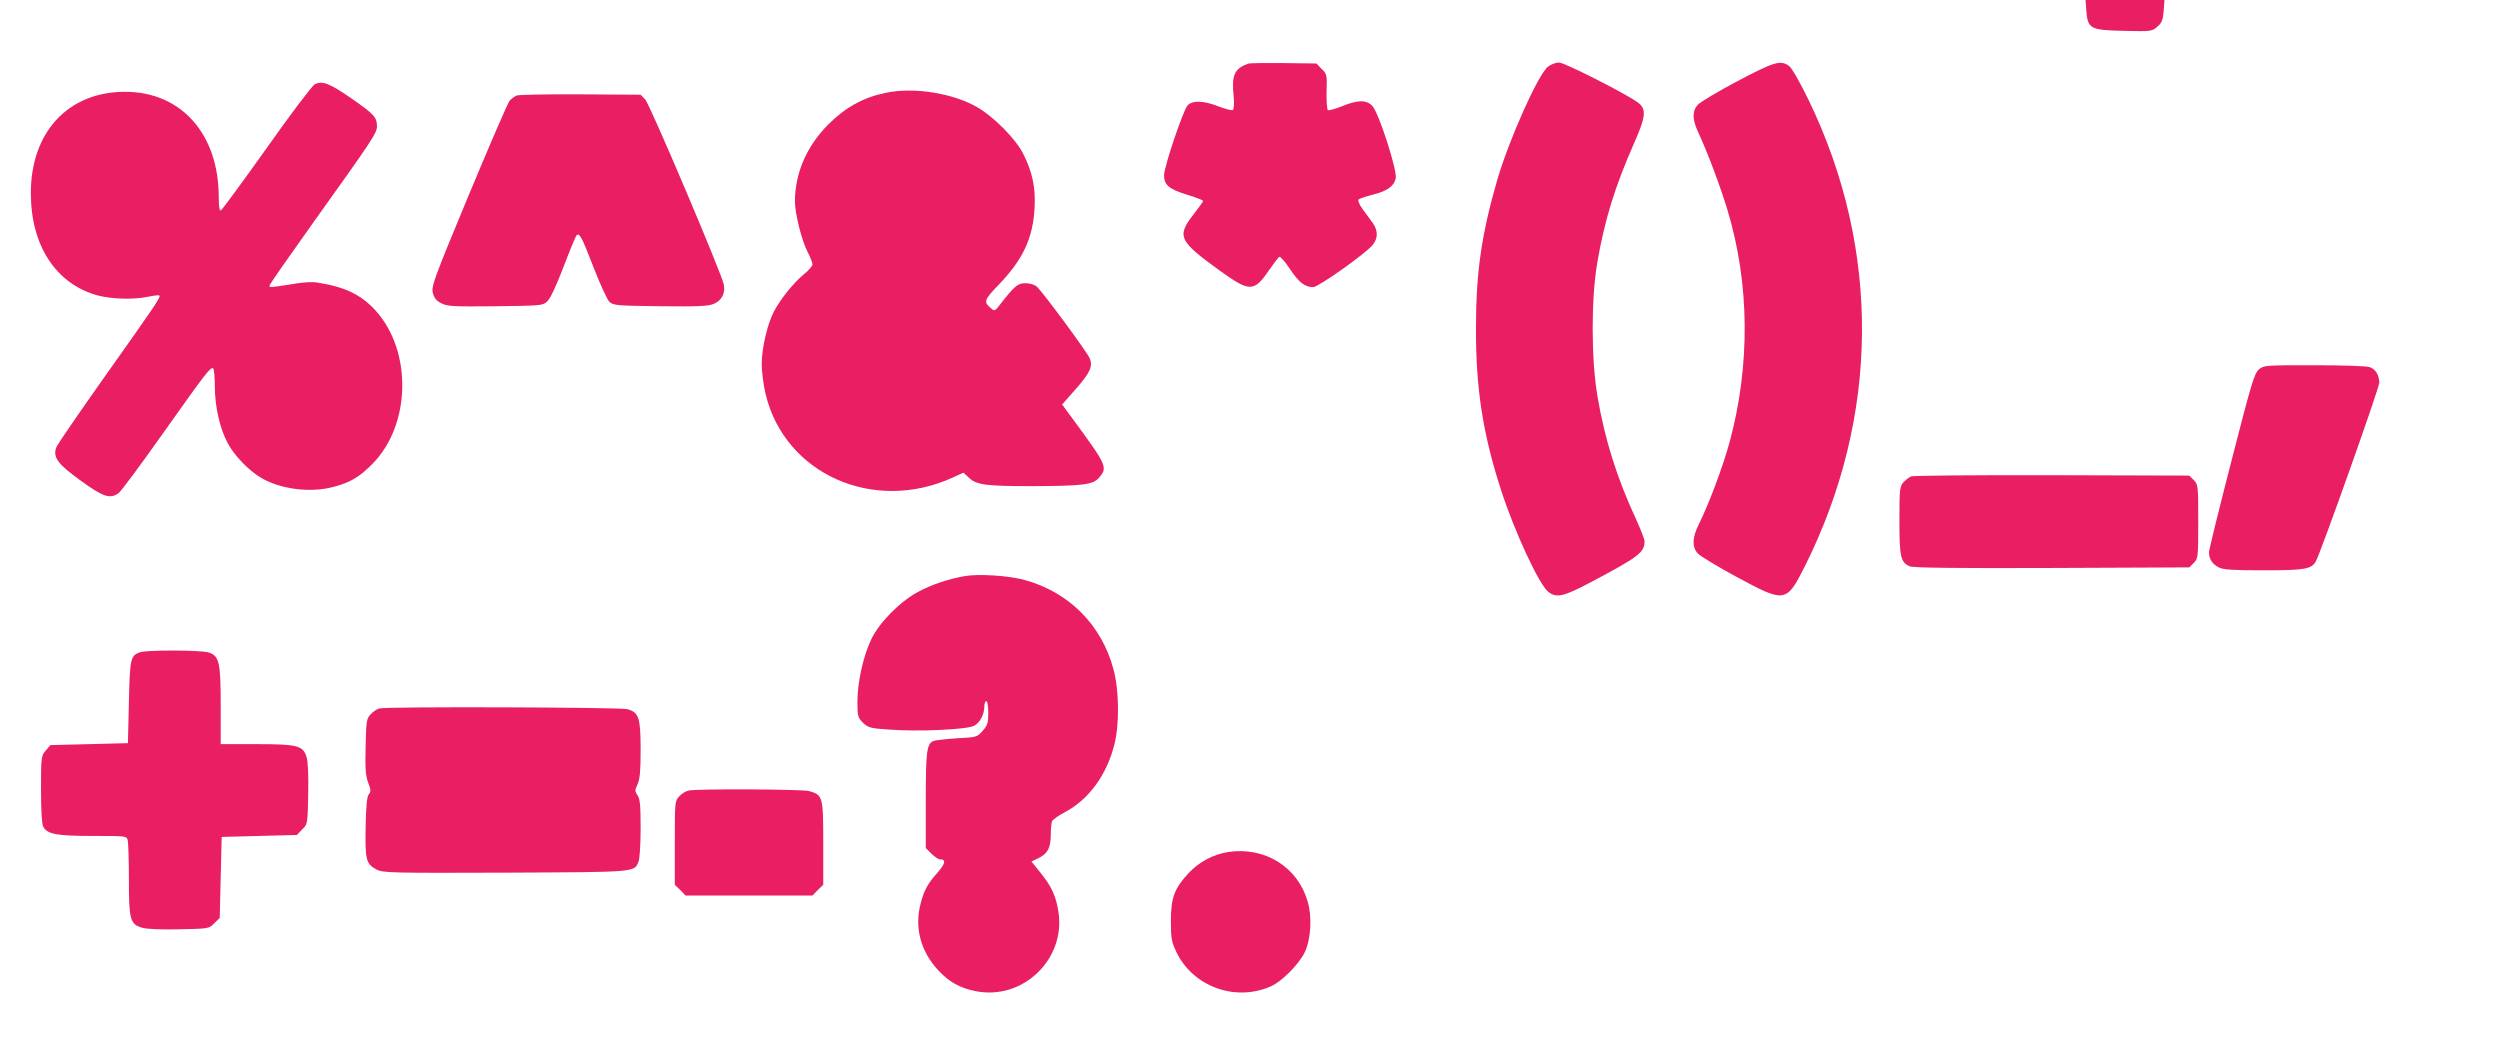 <?xml version="1.0" standalone="no"?>
<!DOCTYPE svg PUBLIC "-//W3C//DTD SVG 20010904//EN"
 "http://www.w3.org/TR/2001/REC-SVG-20010904/DTD/svg10.dtd">
<svg version="1.0" xmlns="http://www.w3.org/2000/svg"
 width="1280pt" height="534pt" viewBox="0 0 1280 534"
 preserveAspectRatio="xMidYMid meet">
<g transform="translate(0,534) scale(0.1,-0.1)"
fill="#e91e63" stroke="none">
<path d="M10682 5284 c8 -92 20 -98 192 -102 139 -3 144 -3 171 21 23 19 29
34 33 80 l4 57 -202 0 -202 0 4 -56z"/>
<path d="M6390 5014 c-69 -25 -85 -59 -74 -162 4 -42 2 -72 -4 -75 -5 -4 -38
5 -73 18 -76 30 -132 32 -158 6 -22 -22 -121 -315 -121 -358 0 -50 25 -71 115
-99 47 -14 85 -29 85 -33 0 -3 -23 -35 -50 -70 -86 -111 -74 -135 133 -285
157 -113 177 -113 257 4 22 32 44 61 50 65 5 3 30 -25 55 -63 46 -69 76 -92
119 -92 26 0 273 175 305 217 27 34 27 72 -1 112 -13 17 -36 49 -52 71 -17 24
-25 44 -20 49 5 4 39 16 76 25 72 19 104 42 114 82 10 38 -88 341 -120 372
-31 32 -74 31 -155 -2 -35 -14 -68 -23 -72 -20 -5 3 -8 46 -7 95 3 85 2 90
-25 116 l-27 28 -168 2 c-92 1 -174 0 -182 -3z"/>
<path d="M7926 4999 c-51 -40 -199 -372 -260 -580 -81 -280 -109 -475 -109
-759 -1 -309 35 -541 129 -831 68 -210 194 -482 241 -519 42 -33 77 -25 212
46 253 134 281 155 281 213 0 10 -20 61 -44 114 -97 208 -160 409 -197 628
-32 190 -33 496 -1 684 38 221 90 388 189 613 62 140 64 176 15 210 -72 50
-373 202 -400 202 -16 0 -42 -10 -56 -21z"/>
<path d="M8895 4924 c-99 -52 -190 -107 -202 -120 -30 -33 -29 -76 3 -144 45
-96 111 -271 148 -393 115 -379 118 -799 11 -1193 -35 -127 -107 -318 -156
-416 -35 -70 -37 -118 -6 -152 12 -13 102 -68 199 -120 248 -134 254 -133 349
55 383 765 390 1620 20 2385 -46 95 -88 168 -102 177 -43 31 -77 20 -264 -79z"/>
<path d="M1611 4908 c-13 -7 -125 -155 -247 -328 -123 -173 -228 -316 -234
-318 -6 -2 -10 23 -10 68 0 324 -192 540 -480 540 -291 0 -483 -207 -482 -520
0 -267 128 -463 340 -522 75 -20 186 -23 262 -7 28 6 54 9 56 6 8 -8 -22 -52
-281 -417 -130 -184 -241 -345 -246 -359 -20 -51 5 -86 123 -171 117 -85 151
-96 195 -65 12 8 114 146 228 307 221 312 243 340 256 332 5 -3 9 -45 9 -93 0
-102 26 -218 67 -292 33 -62 109 -140 169 -175 100 -59 251 -78 367 -48 89 23
134 49 203 118 198 199 206 579 16 787 -75 82 -158 121 -302 143 -19 3 -64 1
-100 -5 -154 -24 -144 -23 -137 -5 4 9 102 150 219 314 305 426 328 461 328
495 0 46 -14 62 -129 142 -116 80 -151 93 -190 73z"/>
<path d="M4536 4865 c-117 -24 -208 -75 -296 -163 -110 -111 -169 -247 -170
-392 0 -62 34 -200 65 -260 14 -27 25 -56 25 -64 0 -8 -21 -32 -46 -52 -53
-44 -121 -129 -153 -192 -33 -65 -61 -186 -61 -266 0 -39 9 -108 20 -154 98
-409 553 -612 958 -427 l55 25 28 -26 c39 -37 85 -43 324 -43 261 1 310 7 342
43 45 53 42 61 -136 303 l-53 72 70 79 c73 84 88 115 72 156 -11 30 -242 342
-272 369 -12 10 -36 17 -59 17 -39 0 -56 -15 -137 -120 -17 -21 -22 -23 -36
-10 -42 34 -38 44 37 122 124 128 176 239 184 393 6 105 -11 184 -59 279 -37
74 -148 186 -231 235 -126 74 -326 106 -471 76z"/>
<path d="M2645 4851 c-11 -5 -27 -17 -36 -27 -9 -11 -103 -228 -209 -483 -178
-428 -192 -467 -184 -500 7 -27 18 -41 44 -54 31 -16 62 -17 277 -15 236 3
242 3 266 26 15 14 46 81 82 175 32 84 62 156 66 161 15 17 27 -4 88 -163 33
-85 69 -163 80 -175 21 -20 33 -21 260 -24 195 -2 246 0 275 12 41 17 61 55
52 99 -12 59 -379 923 -402 947 l-24 25 -308 2 c-169 1 -316 -2 -327 -6z"/>
<path d="M11565 3448 c-23 -20 -39 -74 -140 -468 -63 -245 -115 -455 -115
-468 0 -34 17 -60 50 -77 23 -12 70 -15 230 -15 211 0 247 6 268 48 28 53 325
889 324 913 -1 39 -19 68 -48 79 -14 6 -142 10 -284 10 -254 0 -259 0 -285
-22z"/>
<path d="M9785 2901 c-11 -5 -29 -19 -40 -31 -18 -20 -20 -36 -20 -194 0 -188
6 -216 54 -236 18 -7 240 -10 728 -8 l702 3 23 23 c22 22 23 28 23 212 0 184
-1 190 -23 212 l-23 23 -702 2 c-386 1 -711 -2 -722 -6z"/>
<path d="M4938 2390 c-84 -15 -162 -41 -233 -78 -94 -49 -202 -157 -244 -245
-41 -85 -71 -221 -71 -320 0 -73 2 -81 28 -107 26 -25 37 -29 128 -35 149 -12
404 -1 441 19 31 16 53 58 53 102 0 13 5 24 10 24 6 0 10 -27 10 -60 0 -52 -4
-64 -29 -92 -28 -32 -31 -33 -132 -38 -57 -4 -111 -10 -120 -14 -34 -15 -39
-53 -39 -302 l0 -246 29 -29 c16 -16 36 -29 45 -29 31 0 26 -22 -14 -68 -50
-56 -69 -90 -86 -157 -33 -122 -1 -245 89 -342 54 -59 110 -91 189 -107 243
-51 466 162 427 407 -13 81 -36 130 -92 199 l-46 57 37 18 c46 22 62 53 62
120 0 28 3 58 6 67 3 9 34 31 67 48 123 66 214 191 253 348 26 104 24 277 -5
383 -60 226 -226 394 -453 457 -82 23 -239 33 -310 20z"/>
<path d="M715 2000 c-47 -18 -50 -32 -55 -254 l-5 -211 -198 -5 -199 -5 -24
-28 c-23 -27 -24 -33 -24 -198 0 -103 4 -178 11 -191 21 -39 67 -48 253 -48
172 0 174 0 180 -22 3 -13 6 -103 6 -201 0 -206 6 -229 68 -247 22 -7 96 -10
189 -8 151 3 153 3 180 31 l28 27 5 208 5 207 192 5 193 5 27 28 c28 27 28 29
31 180 2 95 -1 166 -8 190 -18 60 -46 67 -260 67 l-180 0 0 195 c0 223 -7 255
-60 274 -38 13 -324 14 -355 1z"/>
<path d="M1944 1713 c-12 -2 -32 -15 -45 -29 -23 -24 -24 -34 -27 -166 -3
-114 0 -150 13 -185 14 -37 15 -46 3 -60 -9 -11 -14 -59 -16 -167 -3 -170 2
-190 58 -219 33 -16 80 -17 660 -15 674 3 655 2 679 55 6 14 11 88 11 171 0
119 -3 152 -16 170 -14 21 -14 26 0 56 12 26 16 67 16 176 0 166 -9 193 -68
209 -35 10 -1219 14 -1268 4z"/>
<path d="M3529 1293 c-15 -2 -37 -15 -50 -29 -24 -25 -24 -28 -24 -240 l0
-214 28 -27 27 -28 325 0 325 0 27 28 28 27 0 214 c0 240 -2 246 -74 266 -34
9 -554 12 -612 3z"/>
<path d="M6290 978 c-77 -12 -150 -50 -204 -108 -73 -78 -91 -126 -91 -245 0
-87 3 -107 27 -157 84 -179 302 -259 485 -178 56 25 143 112 173 174 32 67 39
181 15 261 -51 176 -218 280 -405 253z"/>
</g>
</svg>
